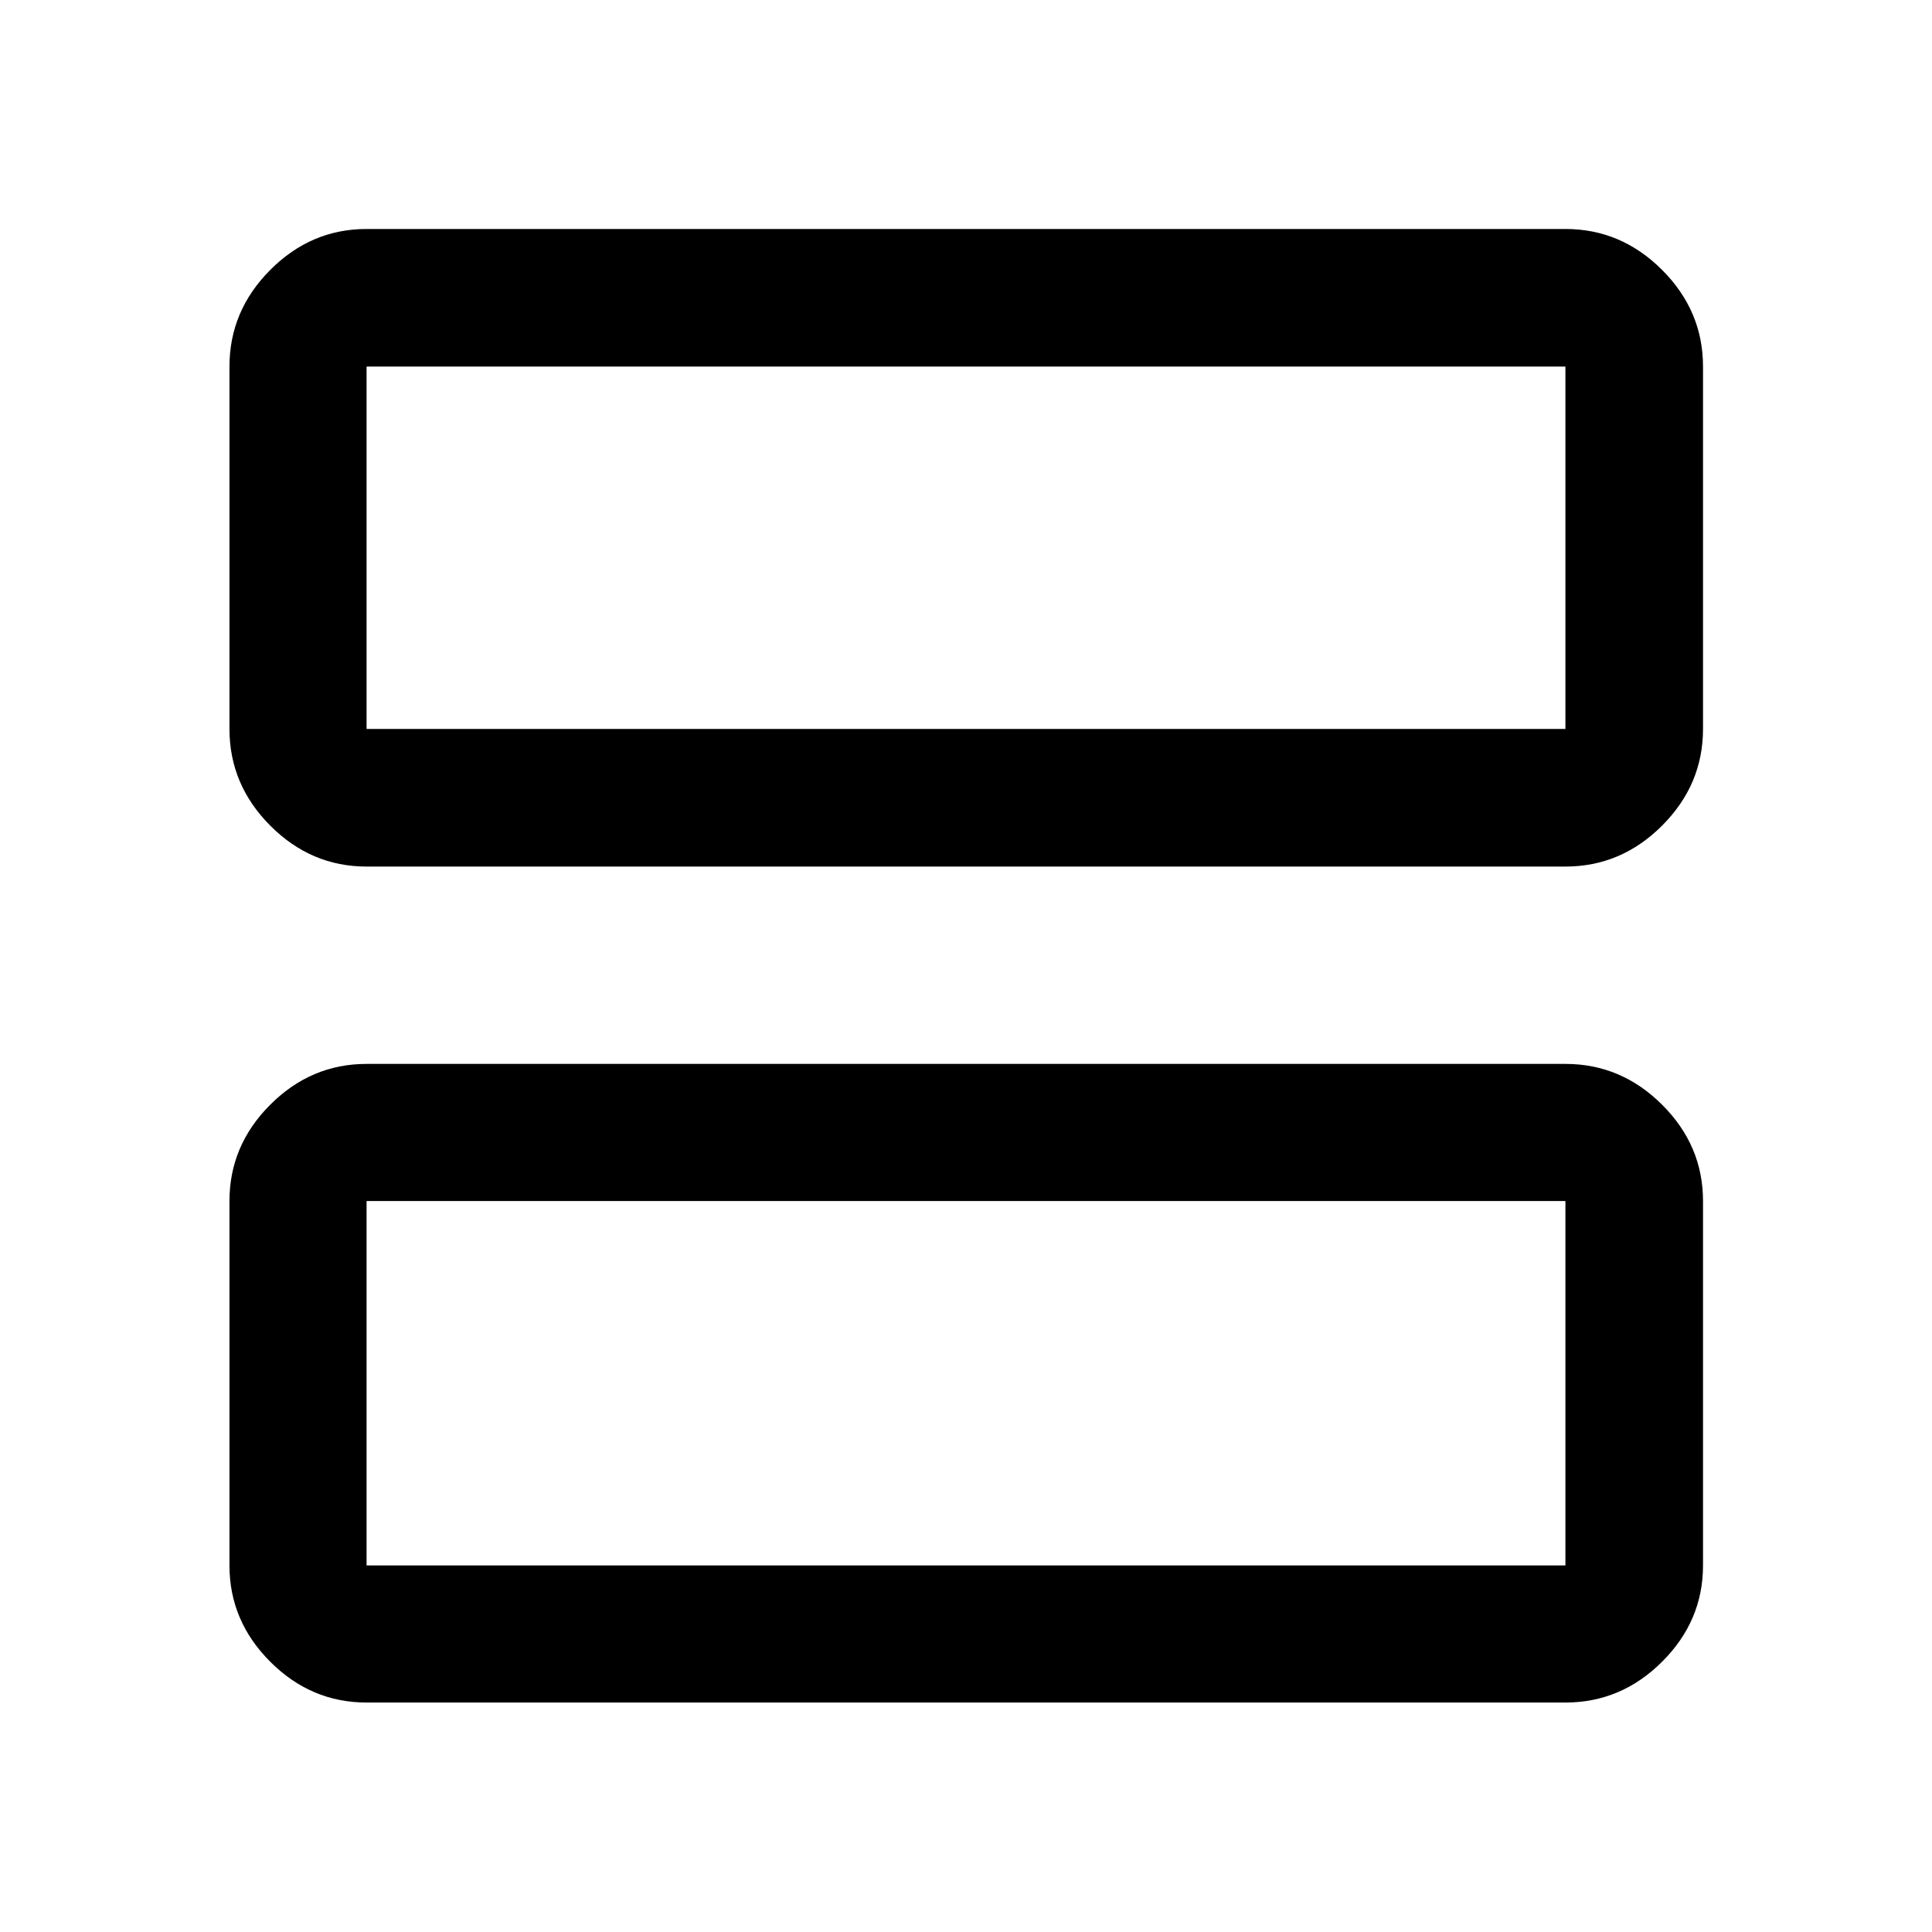 <svg xmlns="http://www.w3.org/2000/svg" width="48" height="48" viewBox="0 -960 960 960"><path d="M182.15-529.41q-27.6 0-47.86-20.34-20.27-20.34-20.27-48.03v-180.07q0-27.7 20.27-48.03 20.26-20.34 47.86-20.34h595.7q27.7 0 48.03 20.34 20.34 20.33 20.34 48.03v180.07q0 27.69-20.34 48.03-20.33 20.34-48.03 20.34h-595.7Zm0-68.37h595.7v-180.07h-595.7v180.07Zm0 483.76q-27.6 0-47.86-20.27-20.27-20.26-20.27-47.86v-181.07q0-27.6 20.27-47.86 20.26-20.27 47.86-20.27h595.7q27.7 0 48.03 20.27 20.34 20.26 20.34 47.86v181.07q0 27.6-20.34 47.86-20.33 20.27-48.03 20.27h-595.7Zm0-68.13h595.7v-181.07h-595.7v181.07Zm0-415.63v-180.07 180.07Zm0 415.63v-181.07 181.07Z"/></svg>